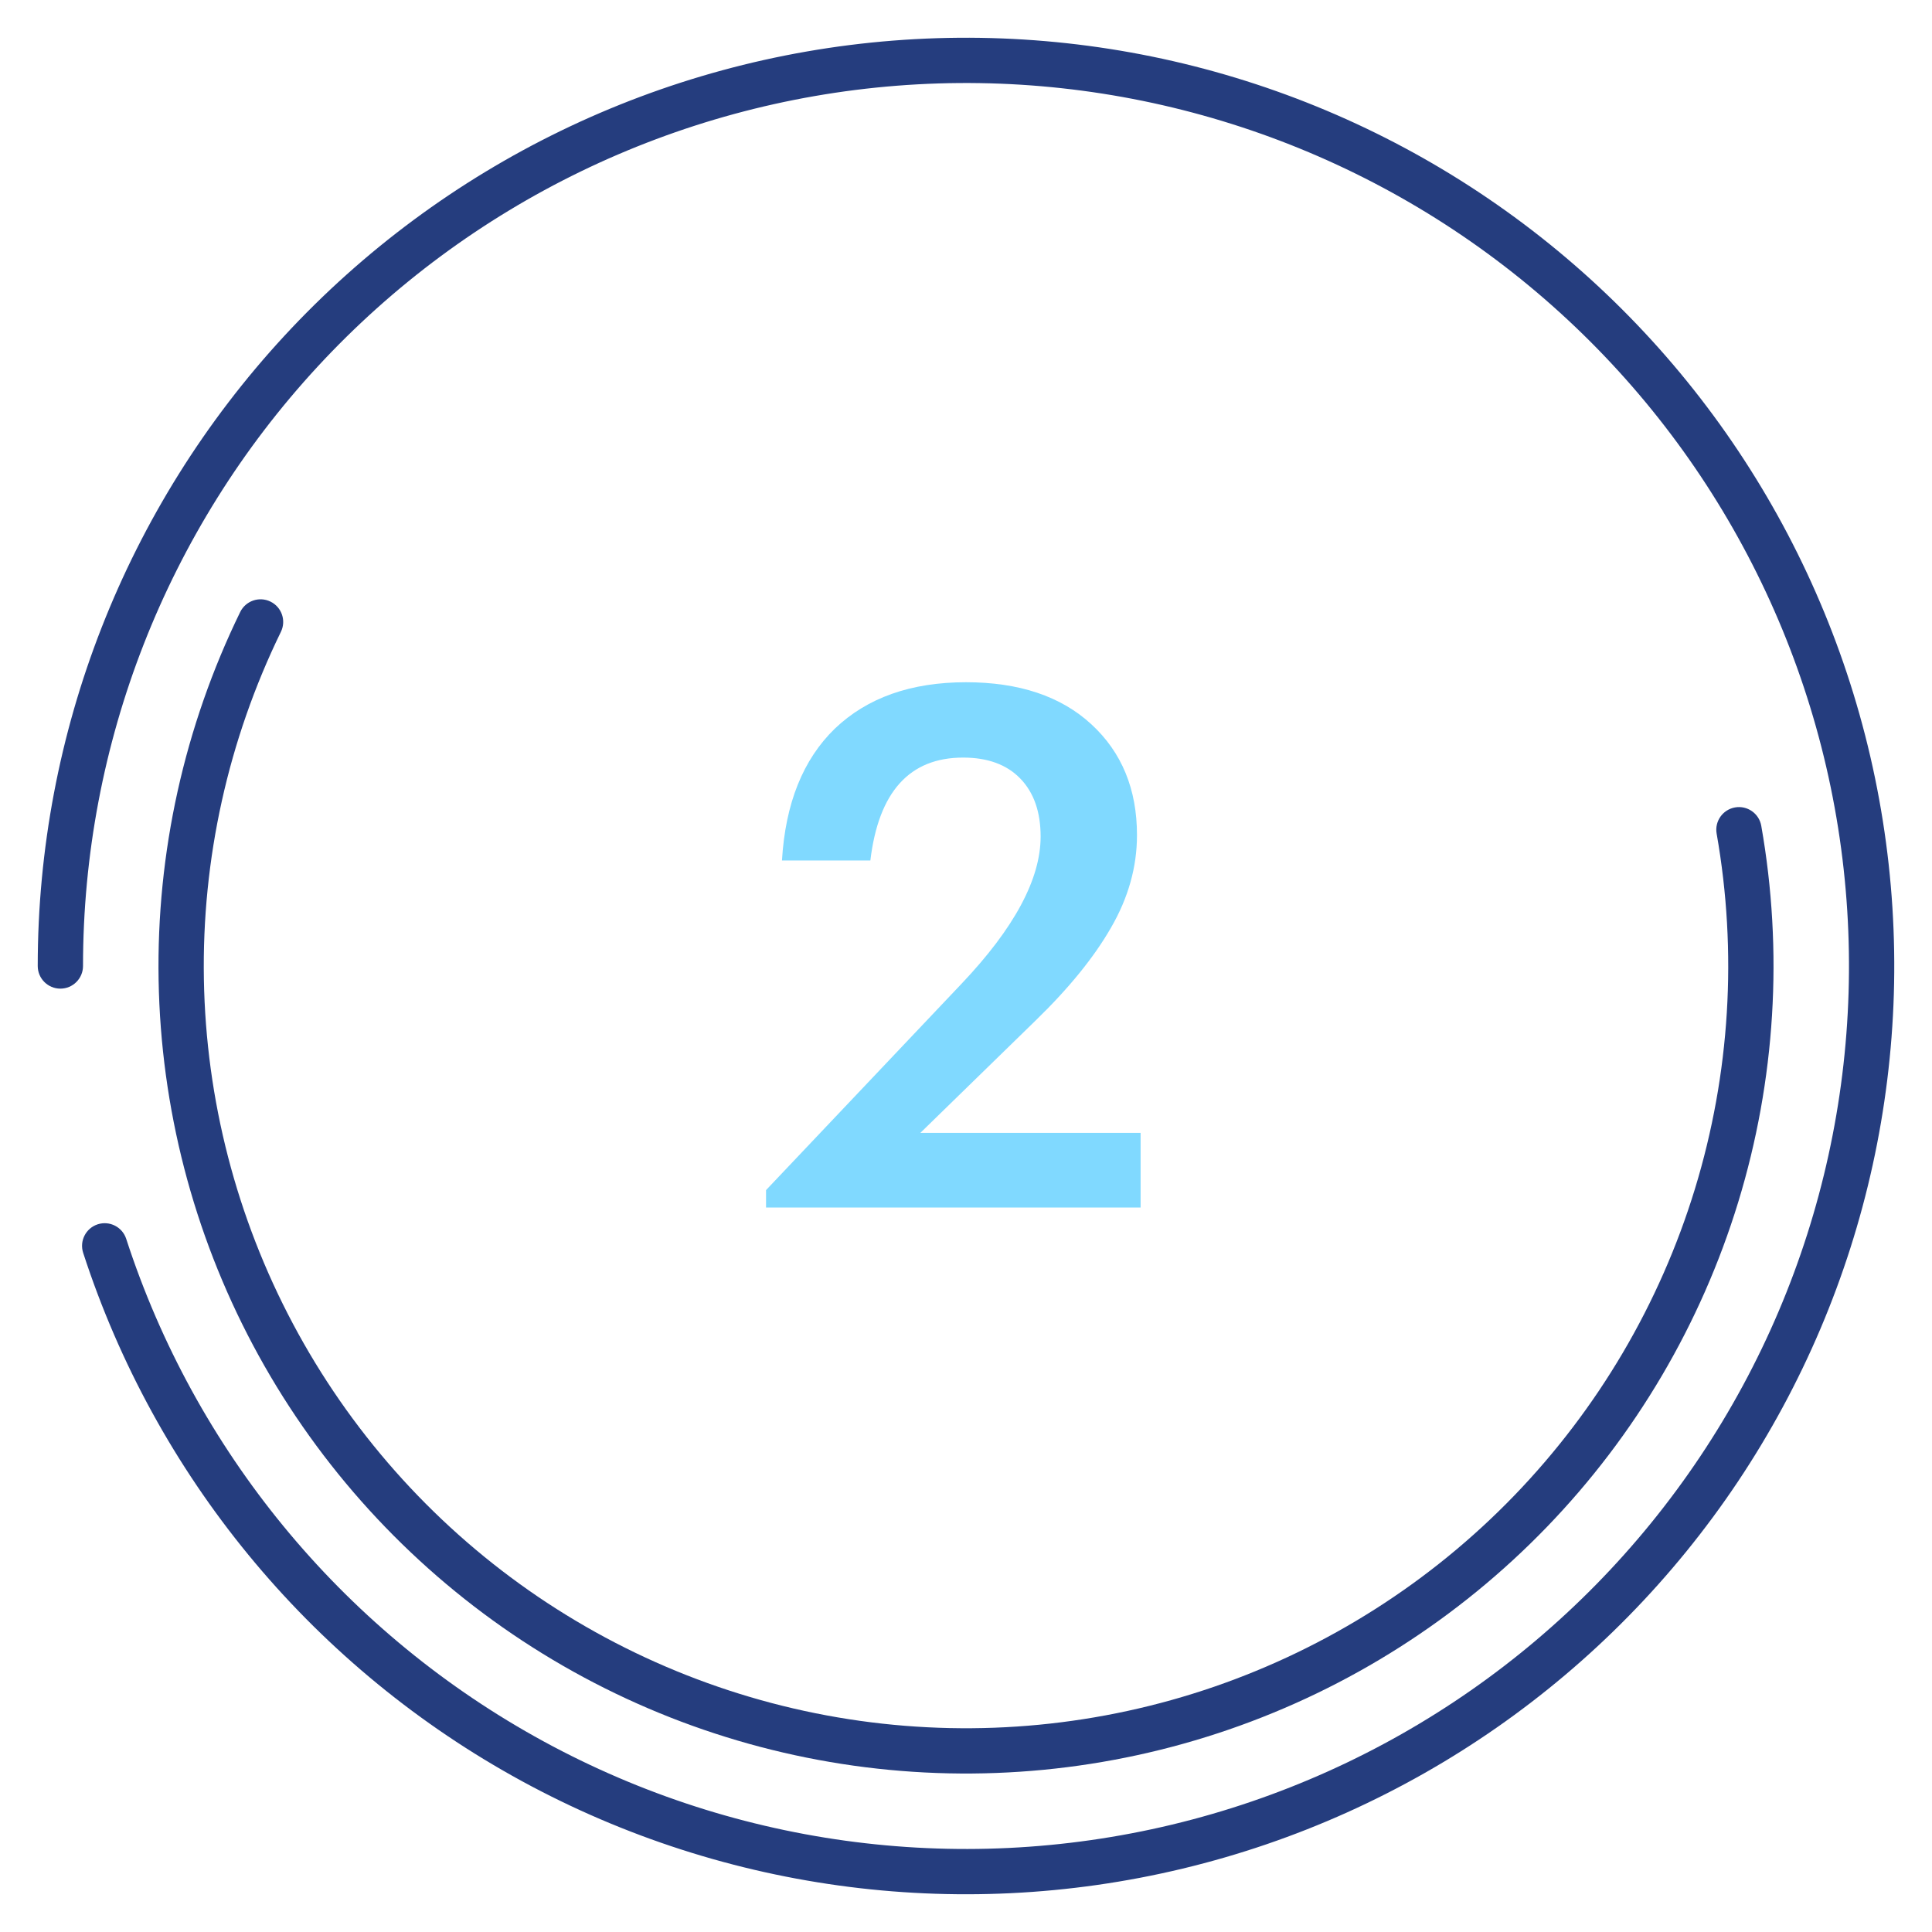 <svg width="64" height="64" viewBox="0 0 64 64" fill="none" xmlns="http://www.w3.org/2000/svg">
<path fill-rule="evenodd" clip-rule="evenodd" d="M8.96 19.929C9.332 20.11 9.487 20.559 9.305 20.931C7.559 24.513 6.684 28.457 6.754 32.441C6.823 36.425 7.835 40.336 9.706 43.855C11.576 47.373 14.253 50.398 17.517 52.684C20.781 54.969 24.54 56.45 28.486 57.005C32.432 57.559 36.453 57.172 40.221 55.875C43.988 54.577 47.395 52.407 50.163 49.541C52.931 46.674 54.982 43.193 56.147 39.383C57.312 35.572 57.558 31.54 56.866 27.616C56.794 27.208 57.067 26.819 57.475 26.747C57.883 26.675 58.272 26.947 58.344 27.355C59.077 31.513 58.815 35.784 57.581 39.821C56.347 43.858 54.175 47.546 51.242 50.583C48.31 53.619 44.7 55.919 40.709 57.293C36.718 58.667 32.458 59.078 28.277 58.49C24.097 57.903 20.115 56.334 16.657 53.913C13.199 51.491 10.363 48.286 8.381 44.559C6.399 40.831 5.328 36.688 5.254 32.467C5.18 28.246 6.107 24.068 7.957 20.274C8.139 19.902 8.588 19.747 8.96 19.929Z" fill="#253D7E"/>
<path fill-rule="evenodd" clip-rule="evenodd" d="M17.708 57.52C24.13 61.117 31.671 62.16 38.828 60.442C45.985 58.724 52.231 54.37 56.32 48.25C60.41 42.13 62.041 34.694 60.89 27.424C59.738 20.154 55.889 13.586 50.108 9.029C44.328 4.473 37.043 2.263 29.705 2.84C22.367 3.418 15.517 6.74 10.521 12.145C5.525 17.55 2.75 24.64 2.75 32C2.75 32.414 2.414 32.75 2 32.75C1.586 32.75 1.25 32.414 1.25 32C1.25 24.262 4.167 16.809 9.419 11.127C14.672 5.445 21.873 1.952 29.587 1.345C37.301 0.738 44.96 3.061 51.037 7.851C57.114 12.642 61.161 19.547 62.371 27.19C63.582 34.832 61.867 42.65 57.568 49.084C53.269 55.517 46.702 60.094 39.178 61.9C31.654 63.707 23.726 62.61 16.975 58.829C10.224 55.048 5.146 48.861 2.755 41.502C2.627 41.108 2.843 40.685 3.236 40.557C3.63 40.429 4.053 40.645 4.181 41.039C6.456 48.039 11.286 53.924 17.708 57.52Z" fill="#253D7E"/>
<path d="M25.376 39.424L31.856 32.584C33.6 30.744 34.472 29.12 34.472 27.712C34.472 26.896 34.248 26.256 33.8 25.792C33.352 25.328 32.72 25.096 31.904 25.096C30.128 25.096 29.104 26.232 28.832 28.504H25.904C26.016 26.616 26.6 25.16 27.656 24.136C28.728 23.112 30.176 22.6 32 22.6C33.76 22.6 35.144 23.064 36.152 23.992C37.16 24.92 37.664 26.144 37.664 27.664C37.664 28.72 37.376 29.744 36.8 30.736C36.24 31.712 35.408 32.736 34.304 33.808L30.488 37.528H37.784V40H25.376V39.424Z" fill="#80D9FF"/>
</svg>

